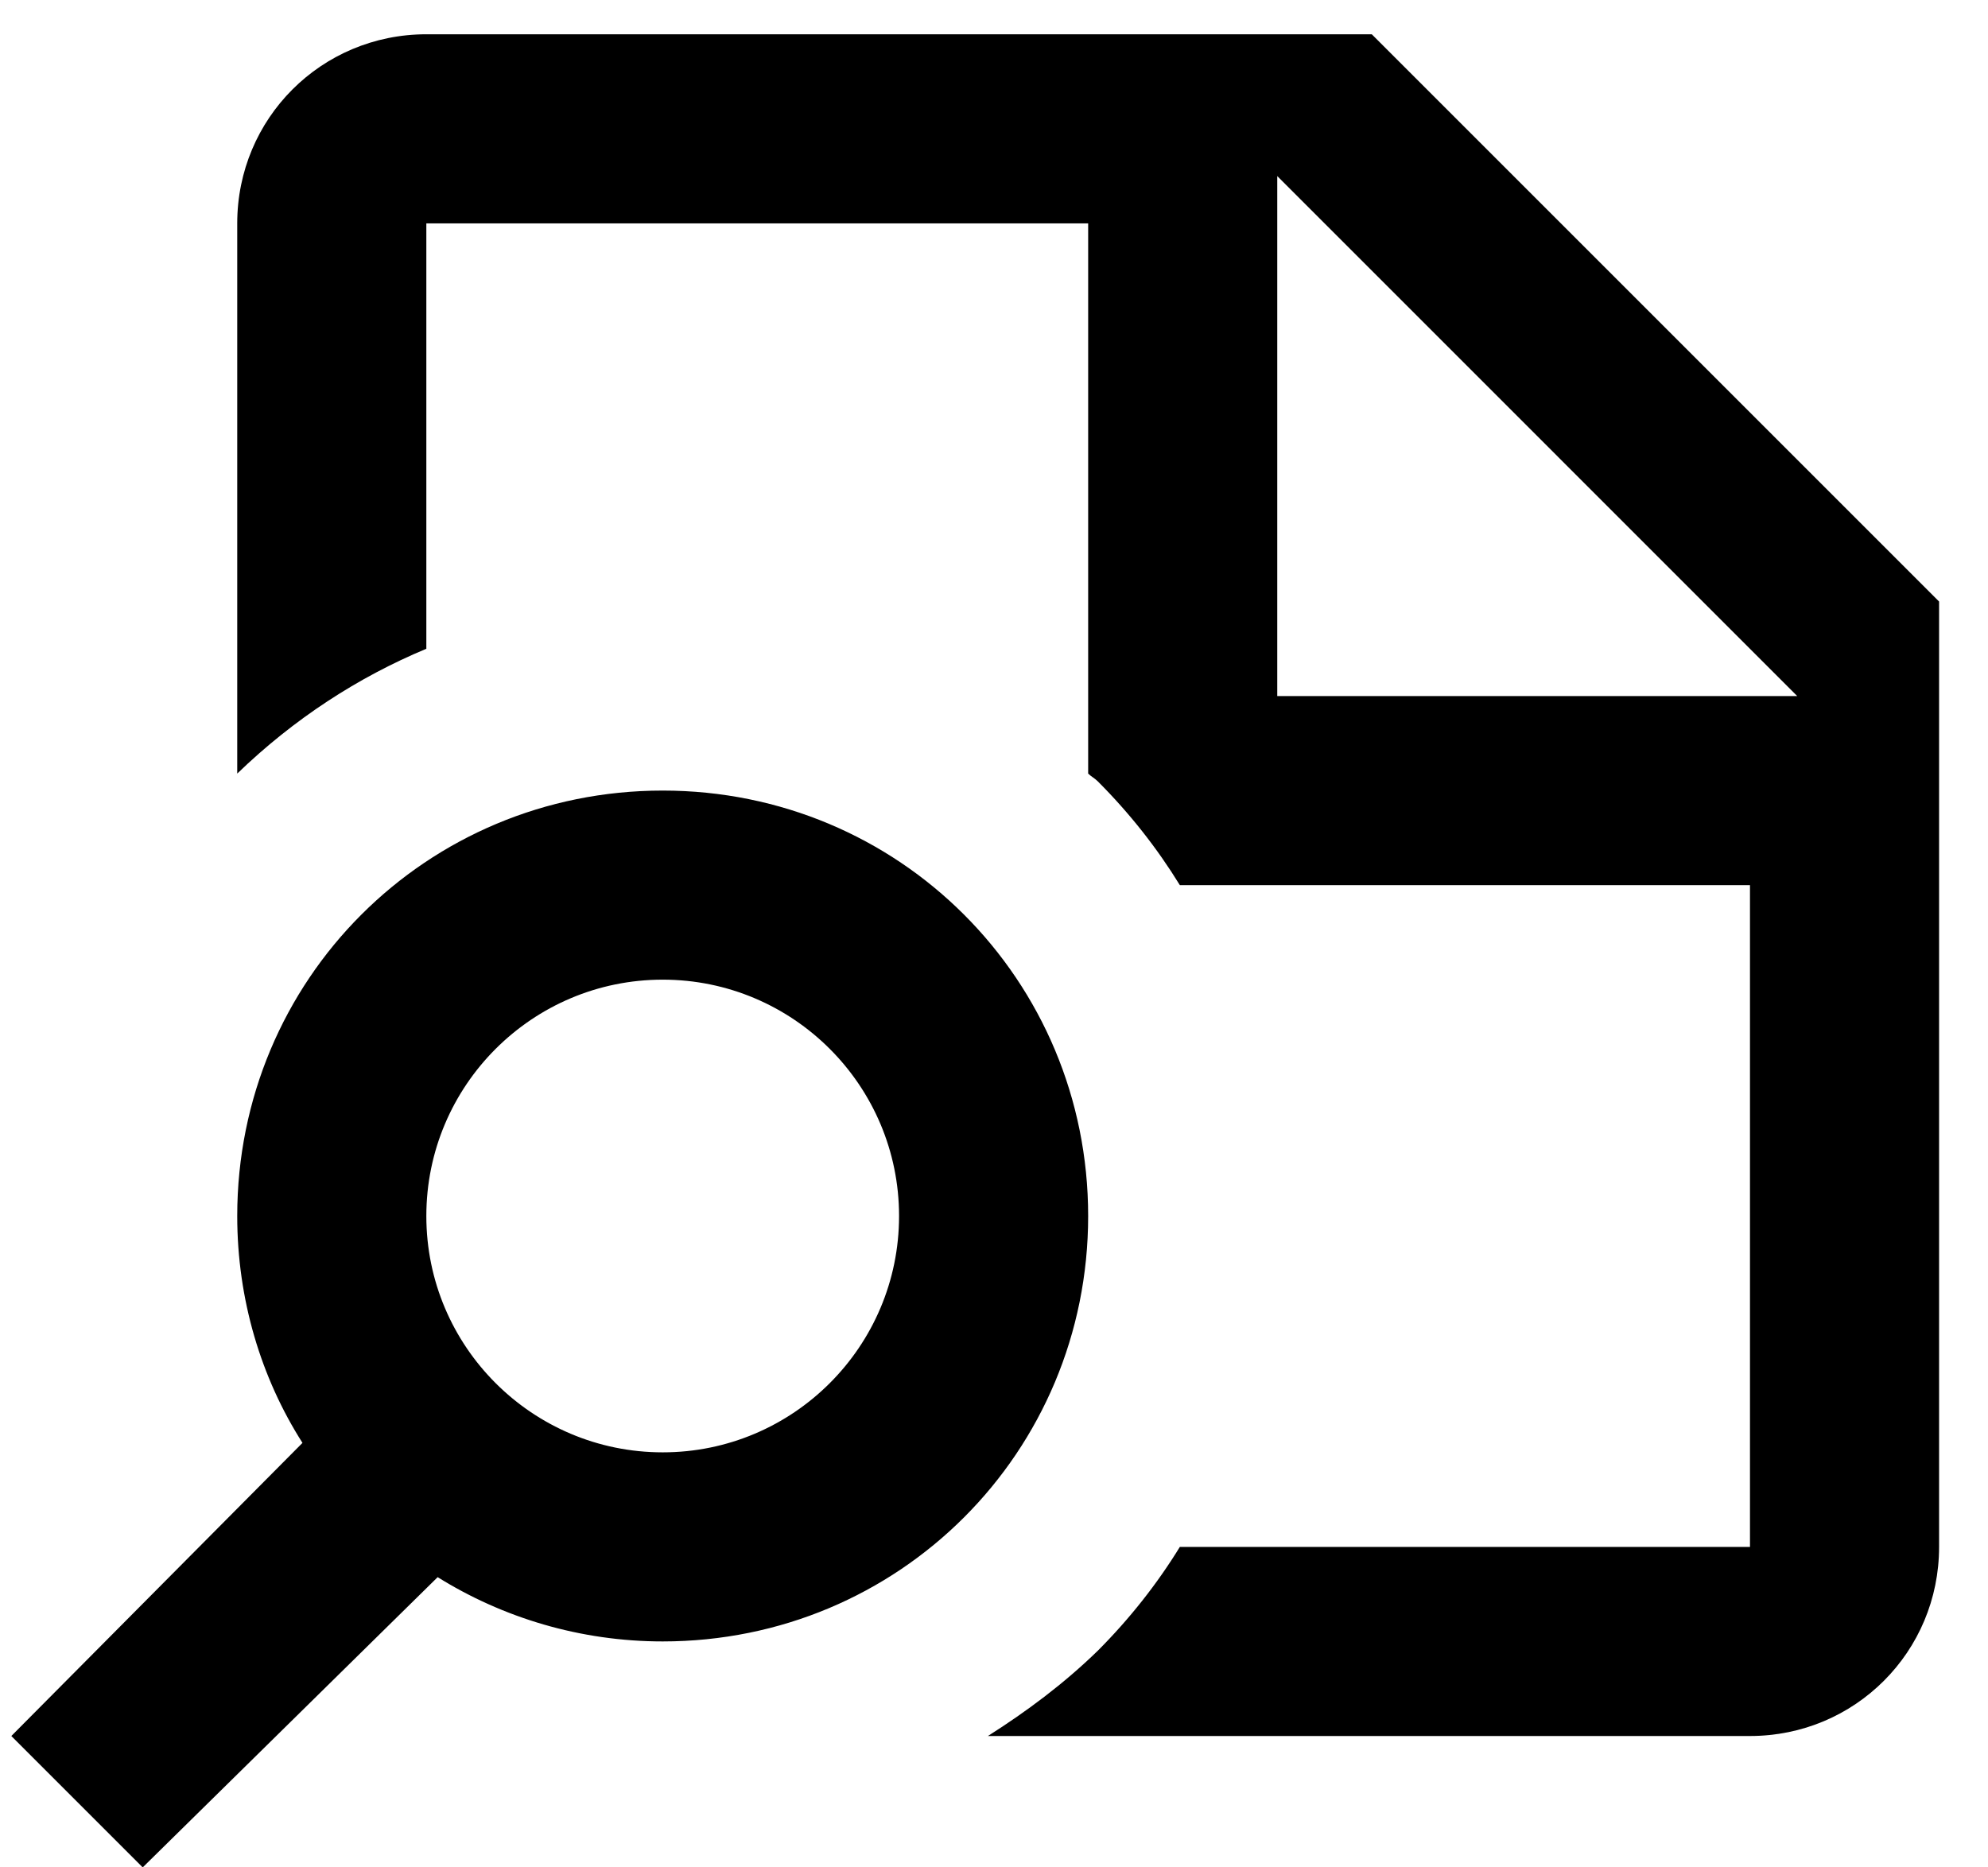 <svg width="33" height="31" viewBox="0 0 33 31" fill="none" xmlns="http://www.w3.org/2000/svg">
<path d="M22.771 0.569H7.077C5.335 0.569 3.938 1.966 3.938 3.708V12.842C4.88 11.932 5.947 11.241 7.077 10.77V3.708H18.063V12.842C18.11 12.889 18.173 12.921 18.22 12.968C18.753 13.501 19.209 14.082 19.585 14.694H29.049V25.68H19.585C19.209 26.292 18.753 26.872 18.22 27.406C17.655 27.955 17.043 28.41 16.399 28.819H29.049C30.791 28.819 32.188 27.422 32.188 25.68V9.986L22.771 0.569ZM21.202 11.555V2.923L29.833 11.555H21.202ZM11.001 13.124C7.077 13.124 3.938 16.263 3.938 20.187C3.938 21.568 4.331 22.87 5.021 23.953L0.188 28.819L2.369 31L7.265 26.182C8.348 26.857 9.635 27.249 11.001 27.249C14.924 27.249 18.063 24.11 18.063 20.187C18.063 16.263 14.924 13.124 11.001 13.124ZM11.001 24.11C8.835 24.11 7.077 22.353 7.077 20.187C7.077 18.021 8.835 16.263 11.001 16.263C13.166 16.263 14.924 18.021 14.924 20.187C14.924 22.353 13.166 24.11 11.001 24.11Z" fill="black"/>
</svg>
